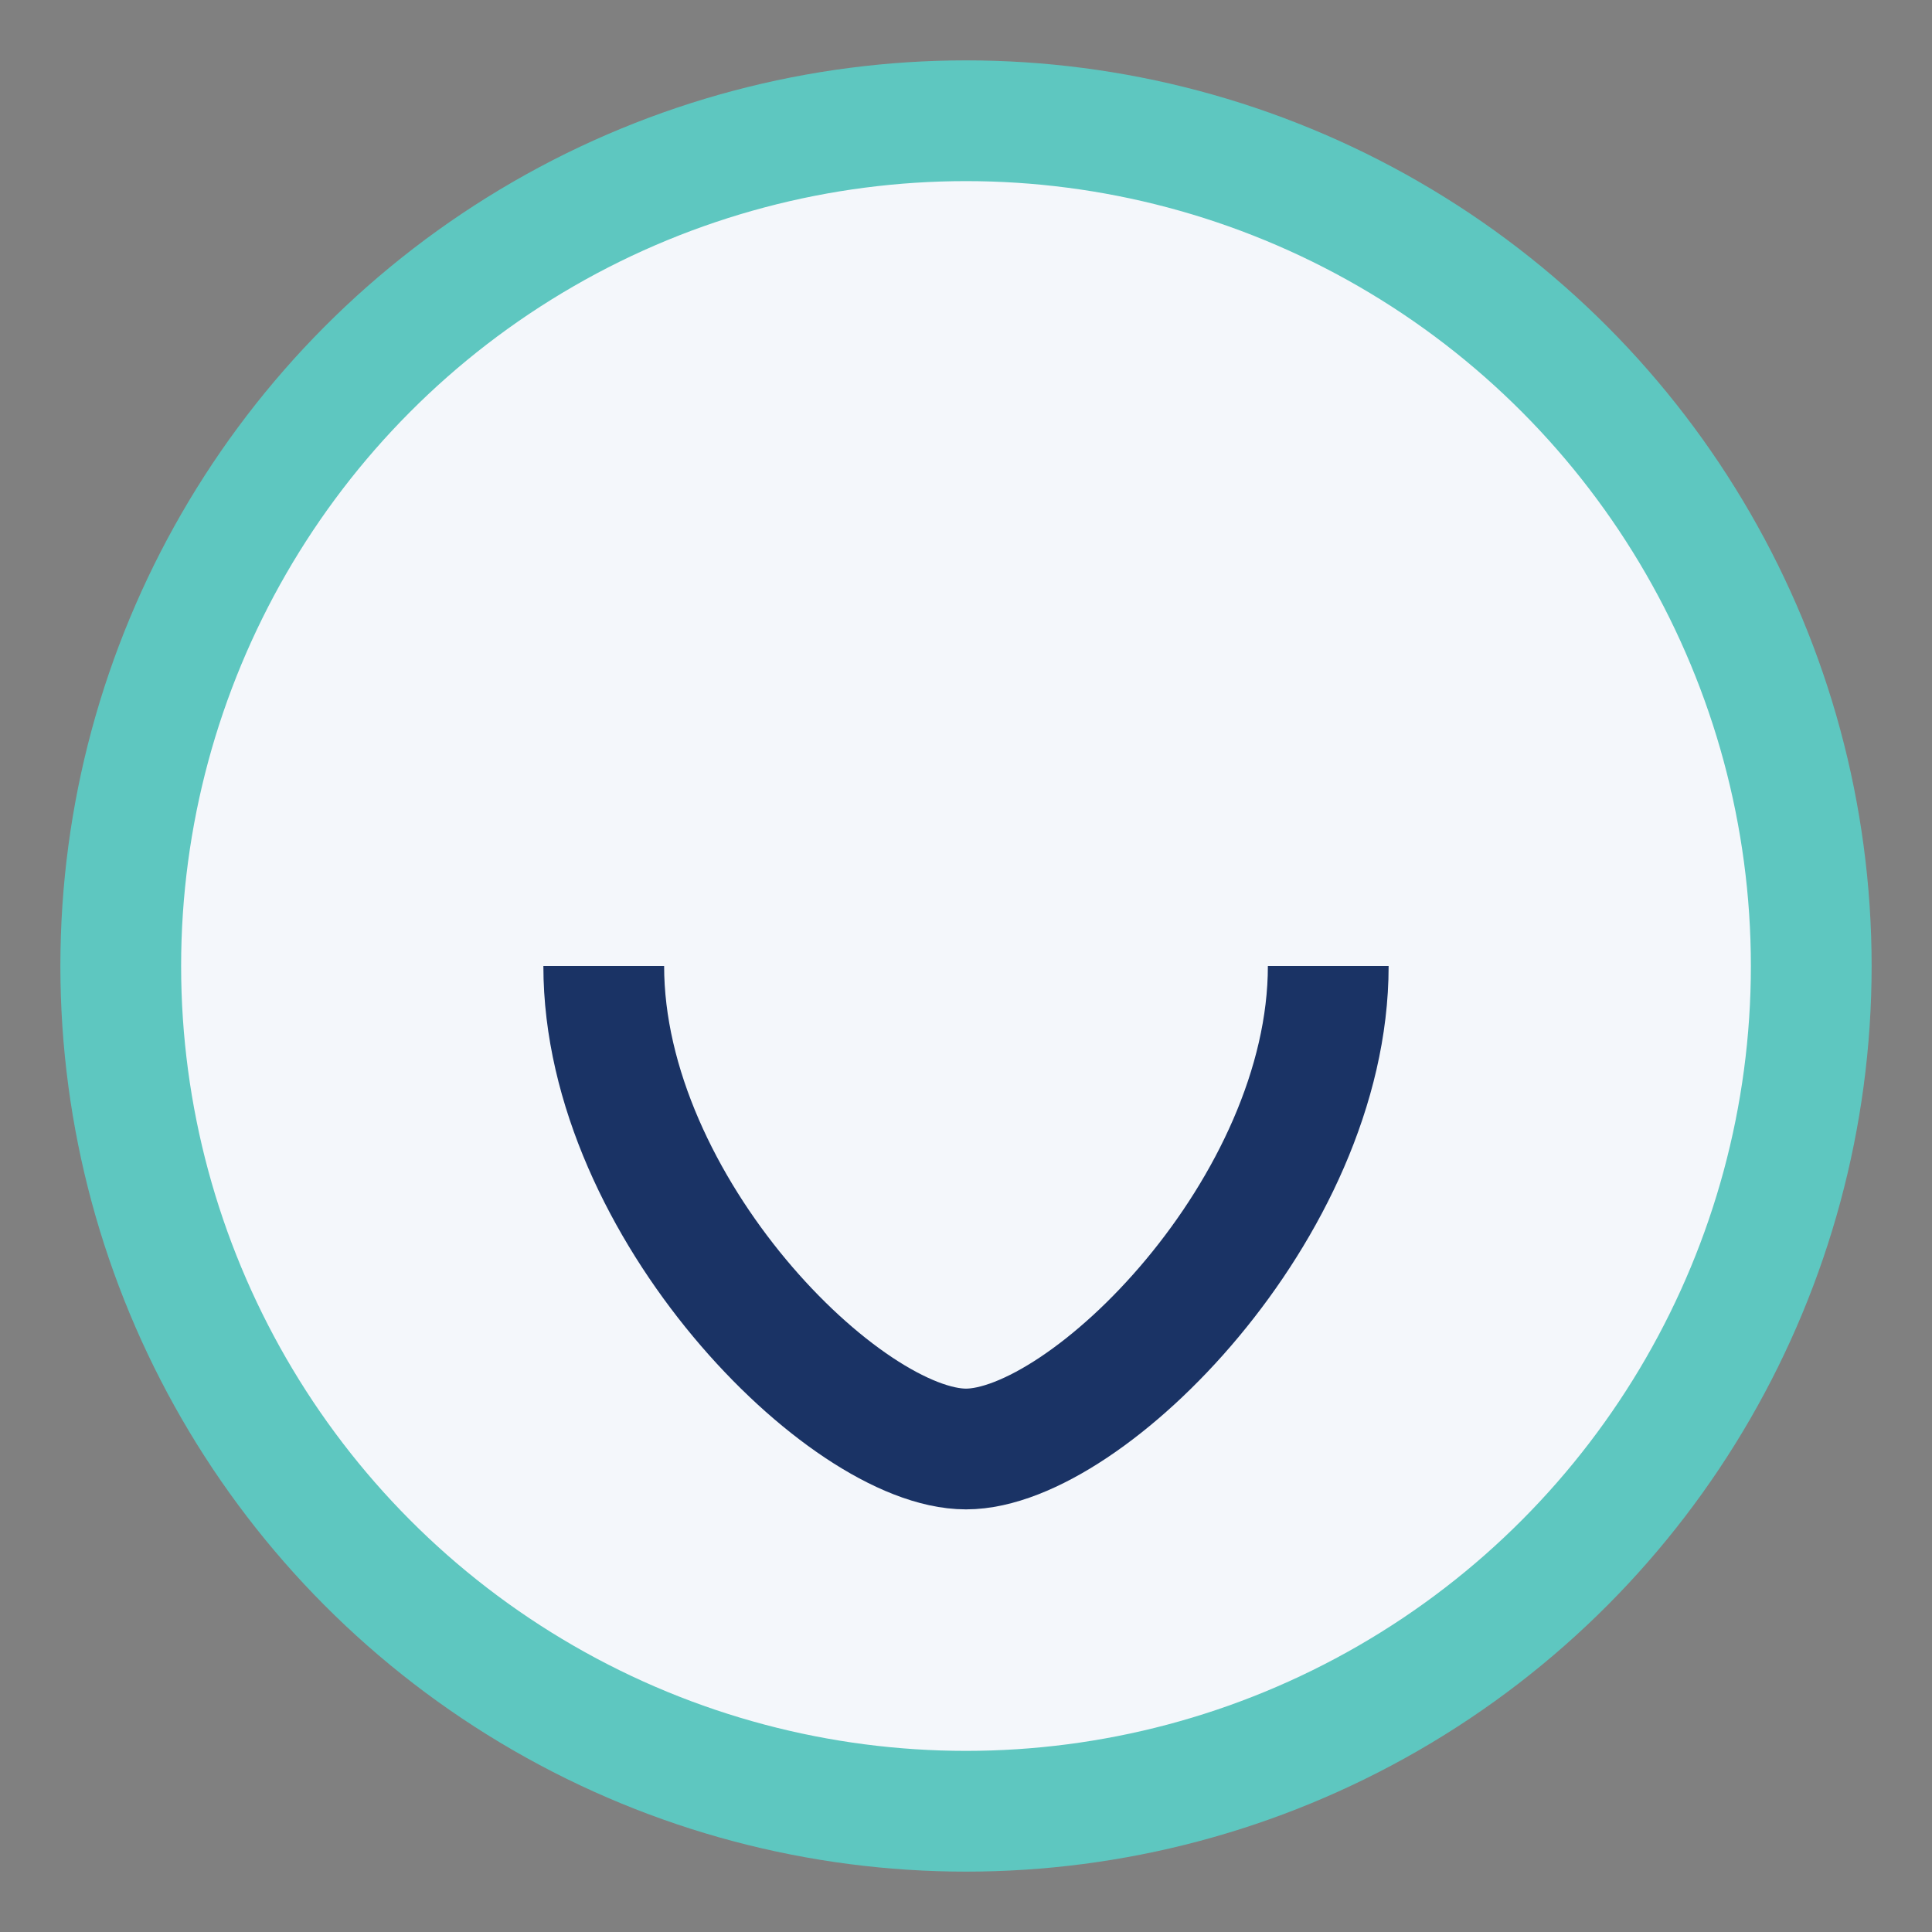 <?xml version="1.0" encoding="UTF-8"?>
<svg xmlns="http://www.w3.org/2000/svg" width="32" height="32" viewBox="0 0 32 32"><rect x="0" y="0" width="32" height="32" fill="#808080" stroke="none"/><circle cx="16" cy="16" r="14" fill="#F4F7FB" stroke="#5EC7C0" stroke-width="2"/><path d="M10 16c0 4 4 8 6 8s6-4 6-8" fill="none" stroke="#1A3365" stroke-width="2"/></svg>